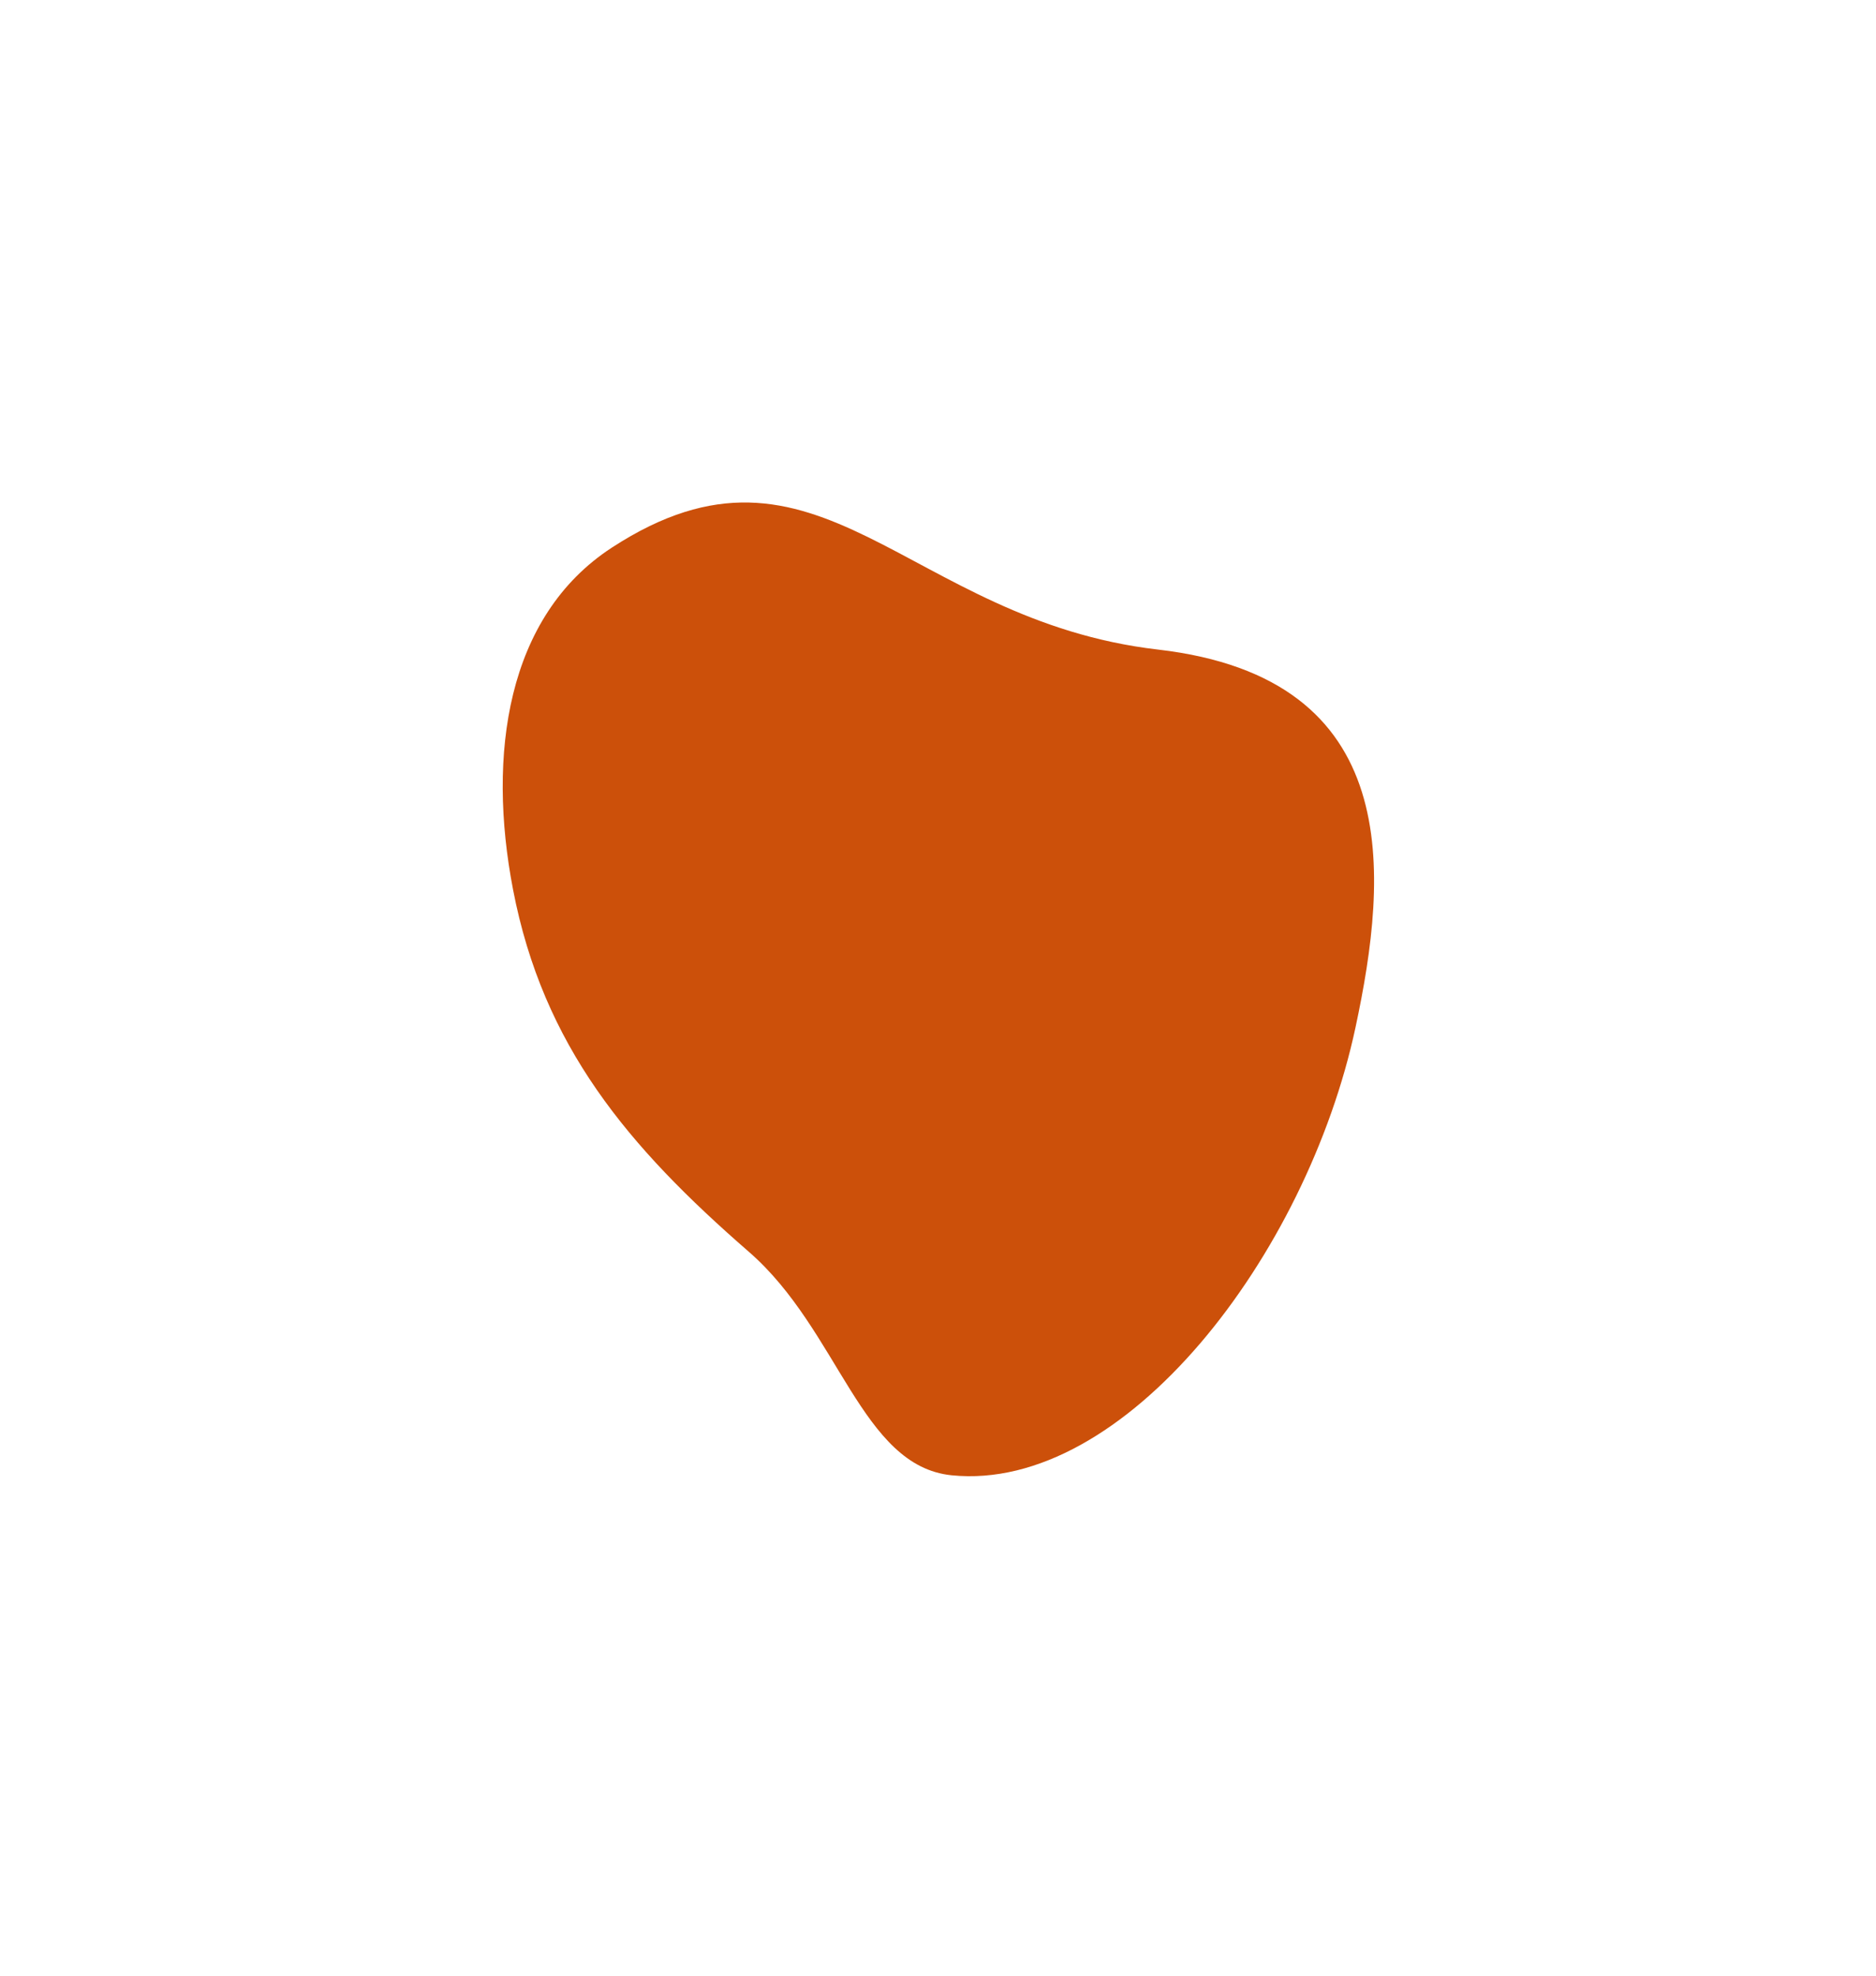 <?xml version="1.0" encoding="UTF-8"?> <svg xmlns="http://www.w3.org/2000/svg" width="563" height="593" viewBox="0 0 563 593" fill="none"> <g filter="url(#filter0_f_708_19)"> <path d="M183.617 164.329C151.977 184.93 146.195 226.547 153.959 266.908C162.992 313.867 188.413 344.05 224.763 375.659C251.806 399.175 258.408 439.943 285.587 442.7C337.396 447.956 392.124 376.905 406.804 308.267C416.604 262.444 421.84 203.523 347.542 194.923C271.655 186.14 245.783 123.855 183.617 164.329Z" fill="#CC500A"></path> </g> <defs> <filter id="filter0_f_708_19" x="0.866" y="0.784" width="561.504" height="592.19" filterUnits="userSpaceOnUse" color-interpolation-filters="sRGB"> <feFlood flood-opacity="0" result="BackgroundImageFix"></feFlood> <feBlend mode="normal" in="SourceGraphic" in2="BackgroundImageFix" result="shape"></feBlend> <feGaussianBlur stdDeviation="75" result="effect1_foregroundBlur_708_19"></feGaussianBlur> </filter> </defs> </svg> 